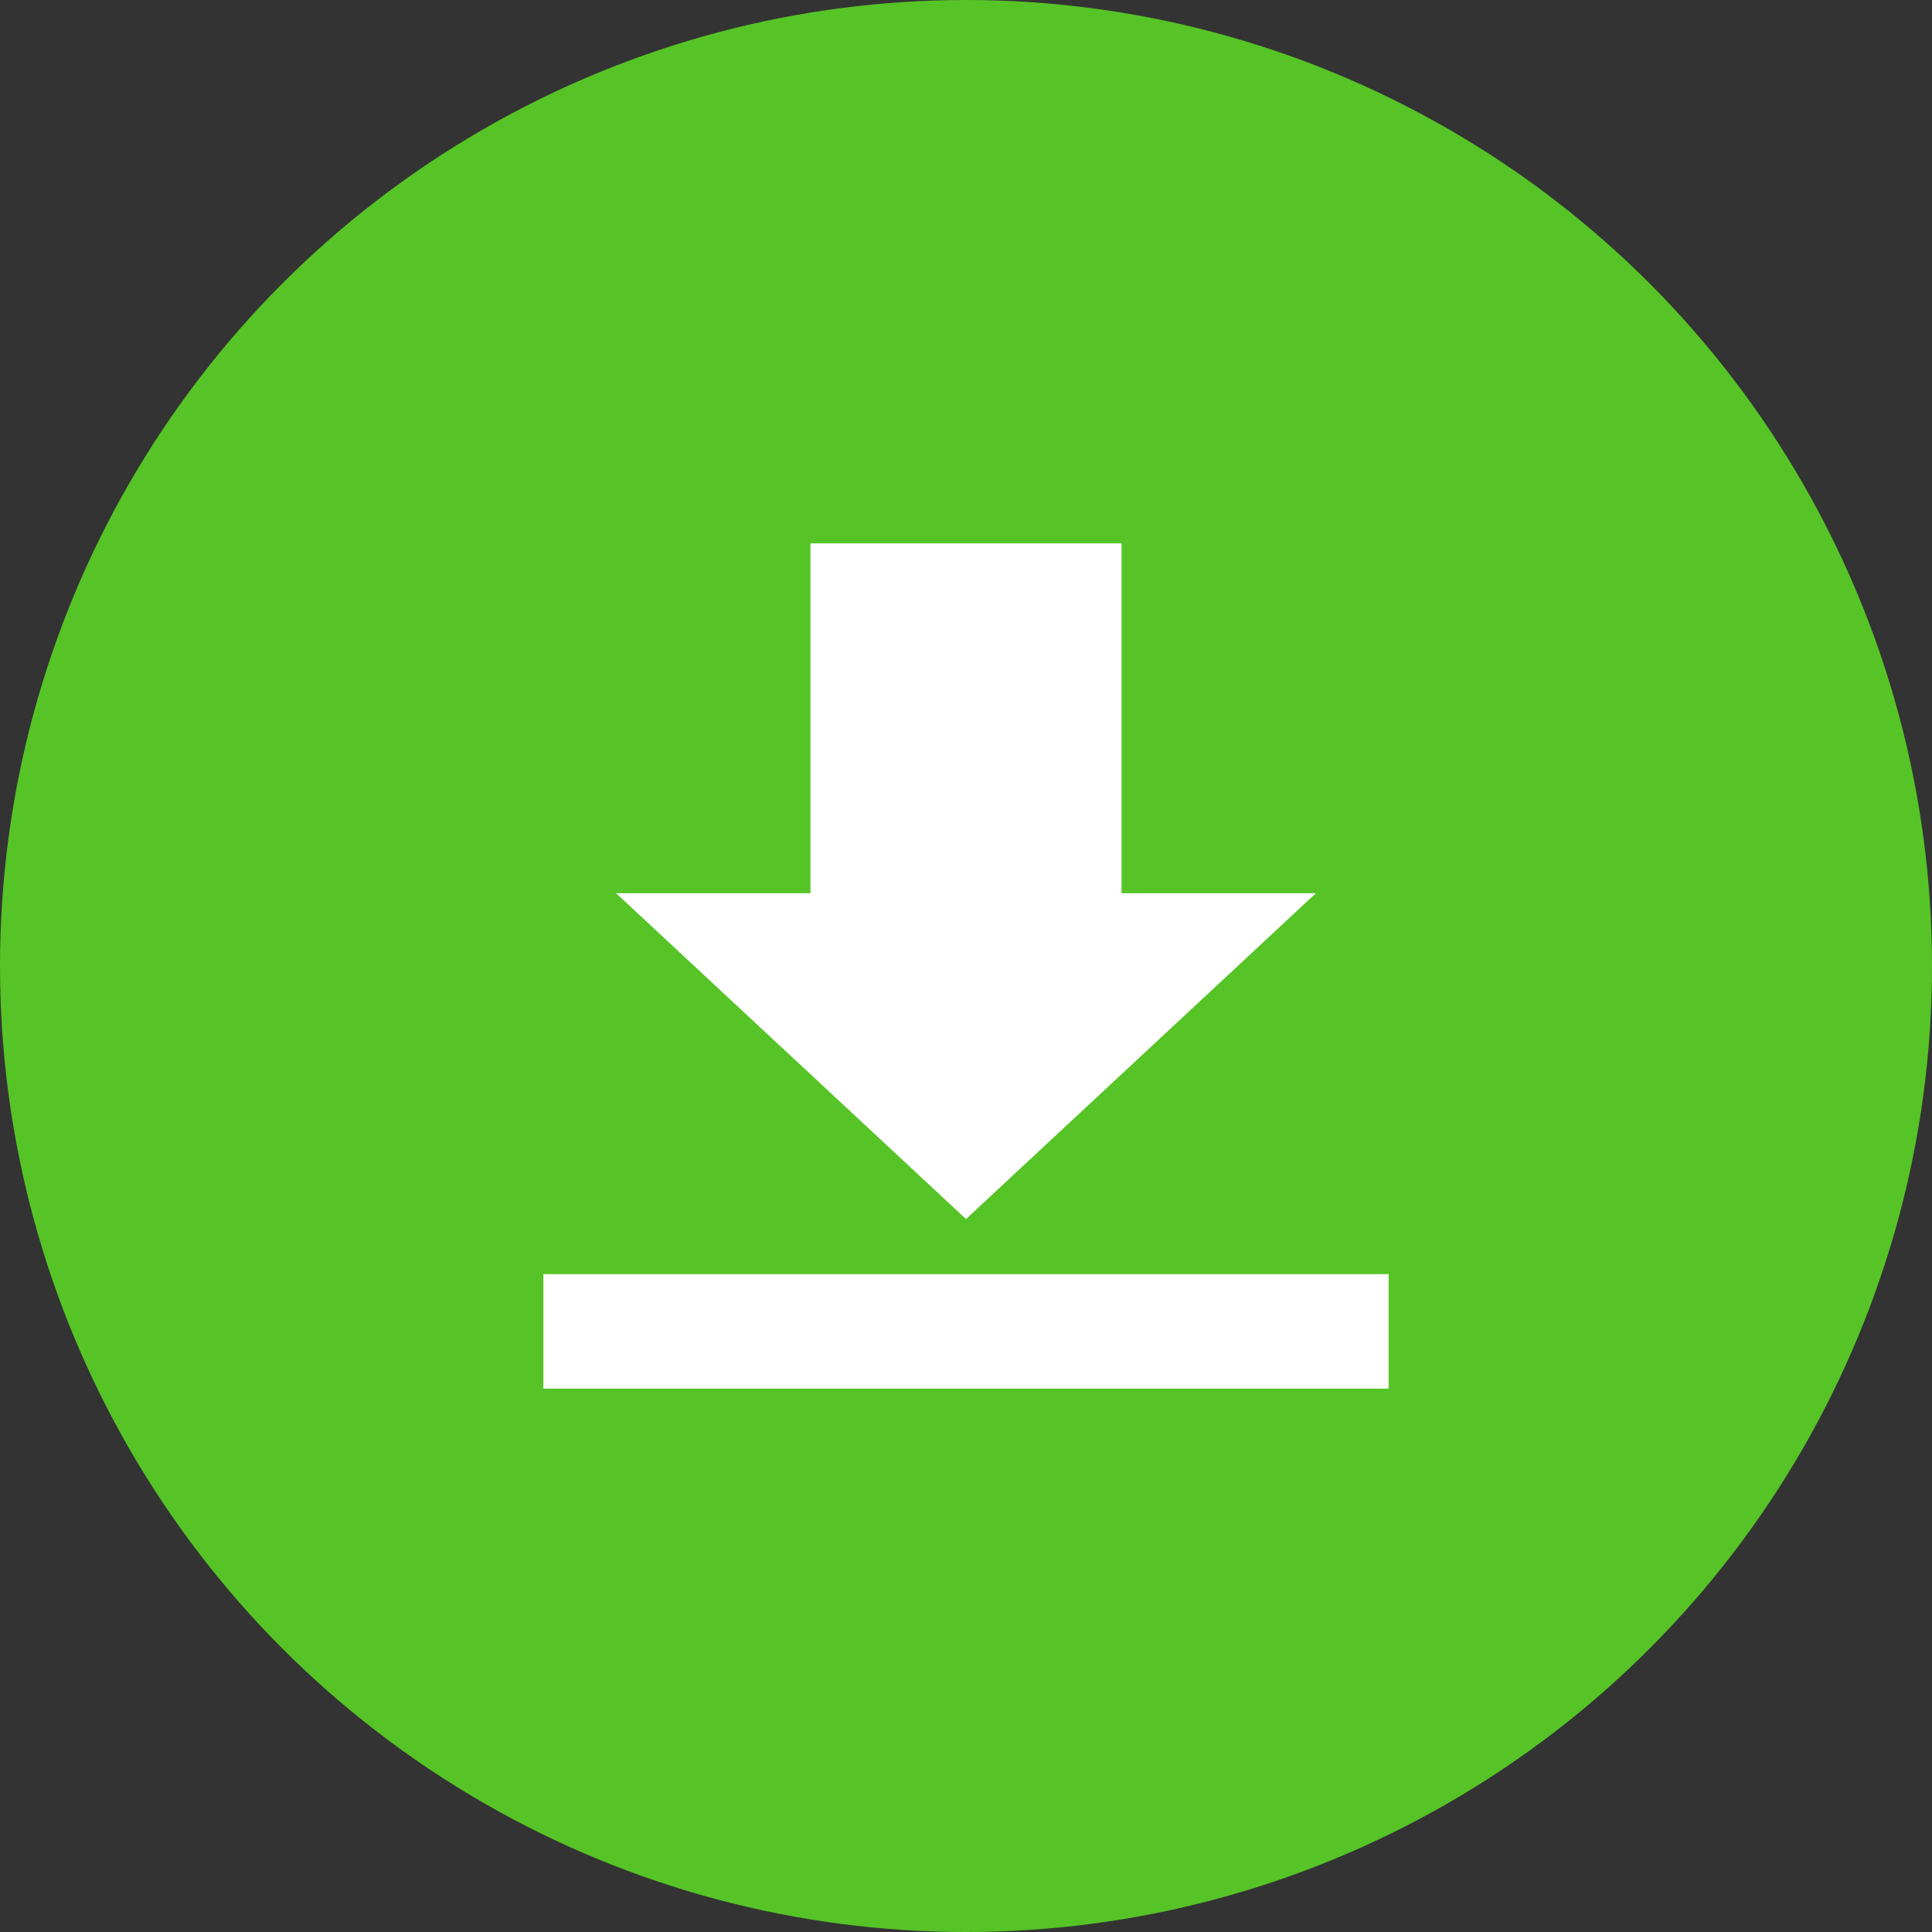 <svg width="32" height="32" viewBox="0 0 32 32" fill="none" xmlns="http://www.w3.org/2000/svg">
<rect x="0" y="0" width="32" height="32" fill="#333333" stroke="none"/>
<circle cx="16" cy="16" r="16" fill="#56C426"/>
<path d="M9 21.104H23V23H9V21.104ZM18.576 9H13.424V14.794H10.204L16 20.191L21.796 14.794H18.576V9Z" fill="white"/>
</svg>
